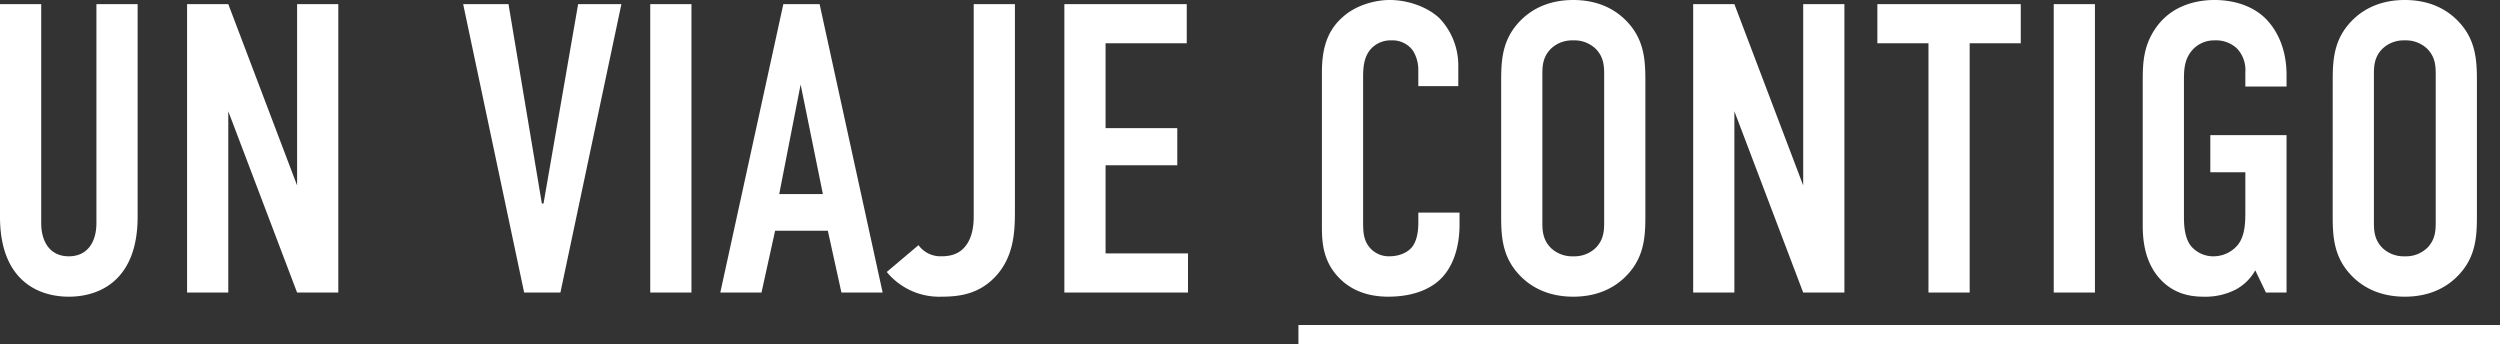 <svg xmlns="http://www.w3.org/2000/svg" width="770.509" height="106.17" viewBox="0 0 770.509 106.17"><rect x="0" y="0" width="770.509" height="106.17" fill="#333333" stroke="none"/><path d="M7.62-88.9v65.532C7.62-3.81,19.3,1.27,28.829,1.27S50.038-3.81,50.038-23.368V-88.9h-12.7v67.437c0,6.1-2.921,10.287-8.509,10.287S20.32-15.367,20.32-21.463V-88.9Zm57.658,0V0h12.7V-55.88L99.187,0h12.7V-88.9h-12.7v55.88L77.978-88.9Zm133.858,0H185.8L175.133-27.432h-.508L164.338-88.9h-13.97L169.164,0H180.34Zm8.89,0V0h12.7V-88.9ZM279.654,0,260.223-88.9H249.047L229.616,0h12.7l4.191-19.05h16.256L266.954,0ZM261.239-30.353H247.777l6.6-33.782ZM307.721-88.9V-23.5c0,2.794-.381,6.35-2.413,9.017-1.9,2.54-4.572,3.3-7.493,3.3a8.359,8.359,0,0,1-7.112-3.429L280.924-6.35a20.865,20.865,0,0,0,16.764,7.62c5.207,0,11.176-.635,16.256-5.715,6.223-6.223,6.477-14.351,6.477-20.7V-88.9ZM335.661,0h38.1V-12.065h-25.4V-39.243h22.1v-11.43h-22.1V-76.835H373.38V-88.9H335.661ZM444.754-63.627h12.319v-6.1a21.127,21.127,0,0,0-5.715-14.732c-3.81-3.683-10.033-5.715-15.367-5.715-4.7,0-10.541,1.651-14.478,5.207-5.715,4.953-6.477,11.557-6.477,17.4v46.1c0,4.572-.127,10.668,4.445,16,2.794,3.3,7.62,6.731,16,6.731,8.763,0,13.97-3.048,16.637-5.969,2.286-2.413,5.334-7.493,5.334-16.256v-3.683h-12.7v3.175c0,4.318-1.143,6.35-1.778,7.239-1.524,2.032-4.318,3.048-7.112,3.048a7.686,7.686,0,0,1-6.477-3.175c-1.651-2.286-1.651-4.953-1.651-7.874V-66.04c0-3.048.127-6.223,2.159-8.763a8.143,8.143,0,0,1,6.6-2.921,7.722,7.722,0,0,1,6.6,3.175,11.036,11.036,0,0,1,1.651,5.842Zm25.527,40.259c0,6.731.508,13.208,6.6,18.923C480.7-.889,485.9,1.27,492.506,1.27s11.811-2.159,15.621-5.715c6.1-5.715,6.6-12.192,6.6-18.923V-65.532c0-6.731-.508-13.208-6.6-18.923-3.81-3.556-9.017-5.715-15.621-5.715s-11.811,2.159-15.621,5.715c-6.1,5.715-6.6,12.192-6.6,18.923Zm31.75,1.905c0,2.667-.254,5.334-2.667,7.747a9.485,9.485,0,0,1-6.858,2.54,9.485,9.485,0,0,1-6.858-2.54c-2.413-2.413-2.667-5.08-2.667-7.747V-67.437c0-2.667.254-5.334,2.667-7.747a9.485,9.485,0,0,1,6.858-2.54,9.485,9.485,0,0,1,6.858,2.54c2.413,2.413,2.667,5.08,2.667,7.747ZM529.463-88.9V0h12.7V-55.88L563.372,0h12.7V-88.9h-12.7v55.88L542.163-88.9Zm56.769,0v12.065H601.98V0h12.7V-76.835h15.748V-88.9Zm54.356,0V0h12.7V-88.9ZM705.993,0h6.35V-48.514H688.848v11.43h10.795v11.938c0,3.175,0,7.493-2.286,10.414a9.794,9.794,0,0,1-7.366,3.556,8.981,8.981,0,0,1-7.112-3.175c-2.032-2.667-2.159-6.477-2.159-9.144V-65.151c0-3.175,0-6.477,2.413-9.4a8.993,8.993,0,0,1,7.112-3.175,9.327,9.327,0,0,1,6.858,2.54,9.61,9.61,0,0,1,2.54,7.239V-63.5h12.7v-3.556c0-8.255-3.048-13.97-6.477-17.4-3.556-3.556-9.144-5.715-15.748-5.715-4.826,0-12.827,1.27-17.907,8.382-3.937,5.461-4.191,10.922-4.191,16.256v44.958c0,4.064.508,10.414,4.572,15.494,4.191,5.207,9.525,6.35,14.1,6.35A20.537,20.537,0,0,0,696.6-.889a14.956,14.956,0,0,0,6.1-5.969Zm20.574-23.368c0,6.731.508,13.208,6.6,18.923,3.81,3.556,9.017,5.715,15.621,5.715S760.6-.889,764.413-4.445c6.1-5.715,6.6-12.192,6.6-18.923V-65.532c0-6.731-.508-13.208-6.6-18.923-3.81-3.556-9.017-5.715-15.621-5.715s-11.811,2.159-15.621,5.715c-6.1,5.715-6.6,12.192-6.6,18.923Zm31.75,1.905c0,2.667-.254,5.334-2.667,7.747a9.485,9.485,0,0,1-6.858,2.54,9.485,9.485,0,0,1-6.858-2.54c-2.413-2.413-2.667-5.08-2.667-7.747V-67.437c0-2.667.254-5.334,2.667-7.747a9.485,9.485,0,0,1,6.858-2.54,9.485,9.485,0,0,1,6.858,2.54c2.413,2.413,2.667,5.08,2.667,7.747ZM407.8,10H778.129v6H407.8Z" transform="translate(-7.62 90.17)" fill="#fff"/></svg>